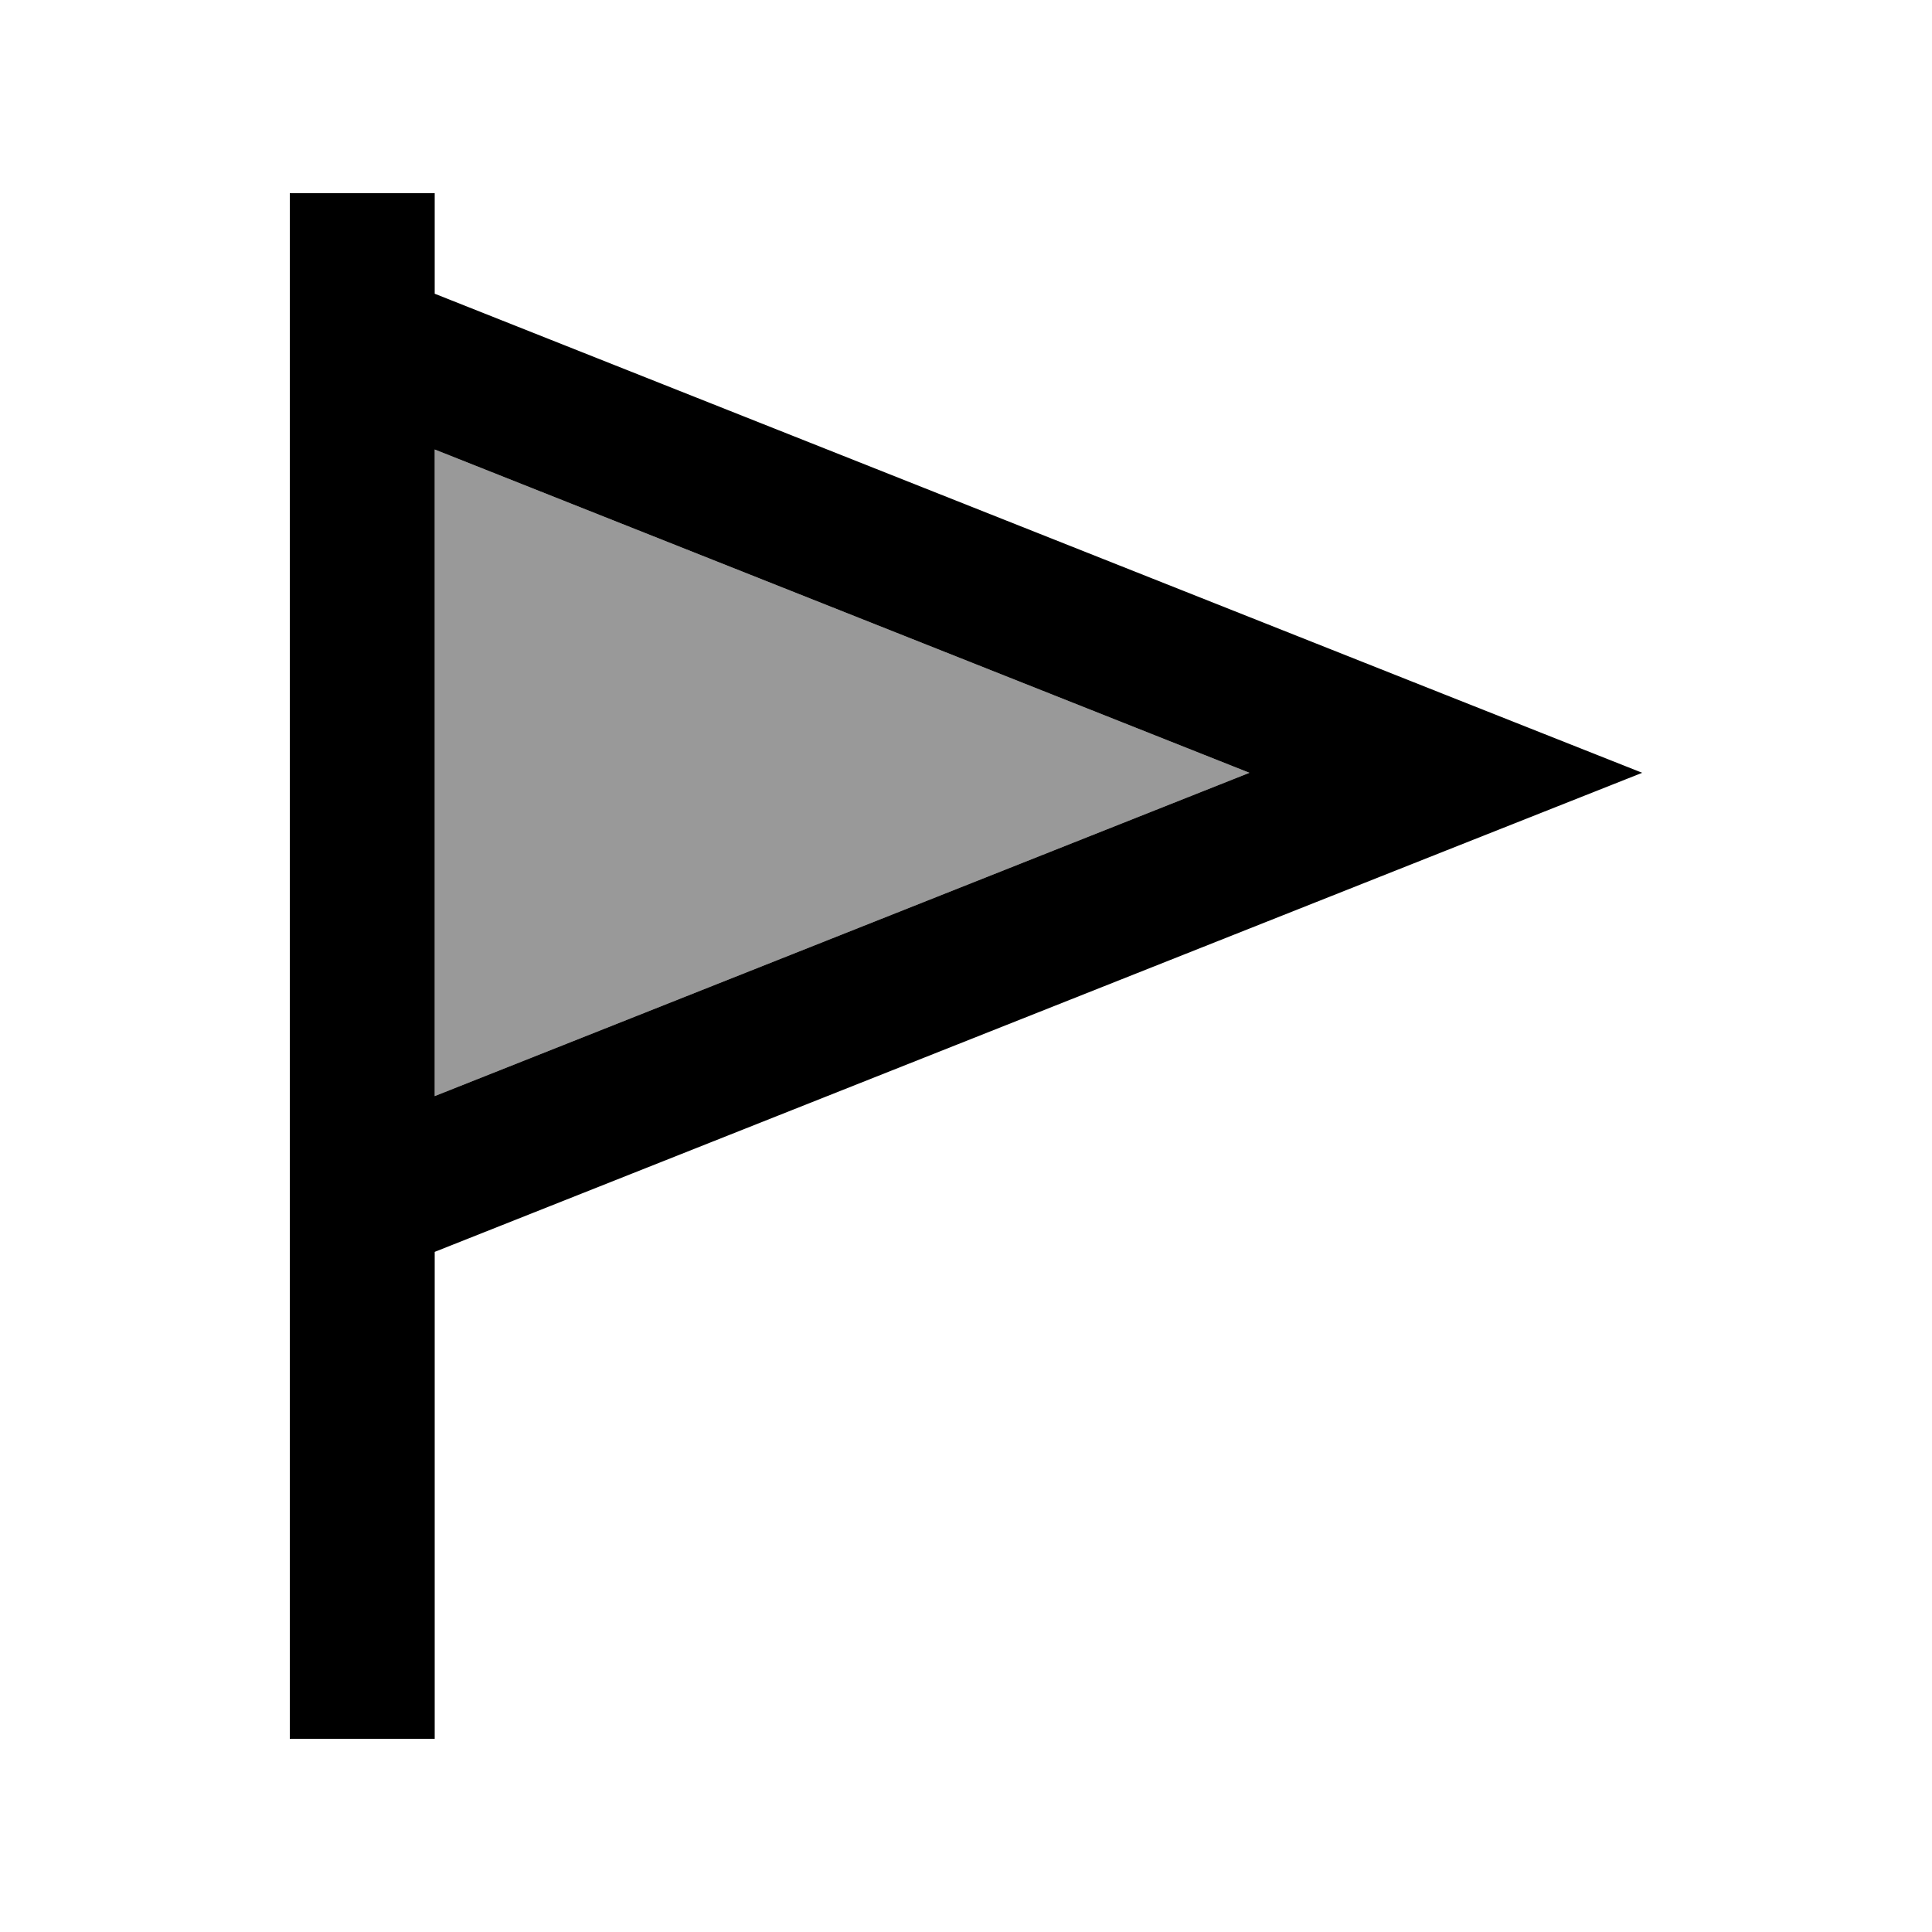 <svg xmlns="http://www.w3.org/2000/svg" viewBox="0 0 640 640"><!--! Font Awesome Pro 7.1.0 by @fontawesome - https://fontawesome.com License - https://fontawesome.com/license (Commercial License) Copyright 2025 Fonticons, Inc. --><path opacity=".4" fill="currentColor" d="M144 148.9L413.9 256L144 363.1L144 148.9z"/><path fill="currentColor" d="M144 88L144 64L96 64L96 576L144 576L144 414.7L478.9 281.8L544 256L478.9 230.2L144 97.3L144 88zM144 148.9L413.9 256L144 363.1L144 148.9z"/></svg>